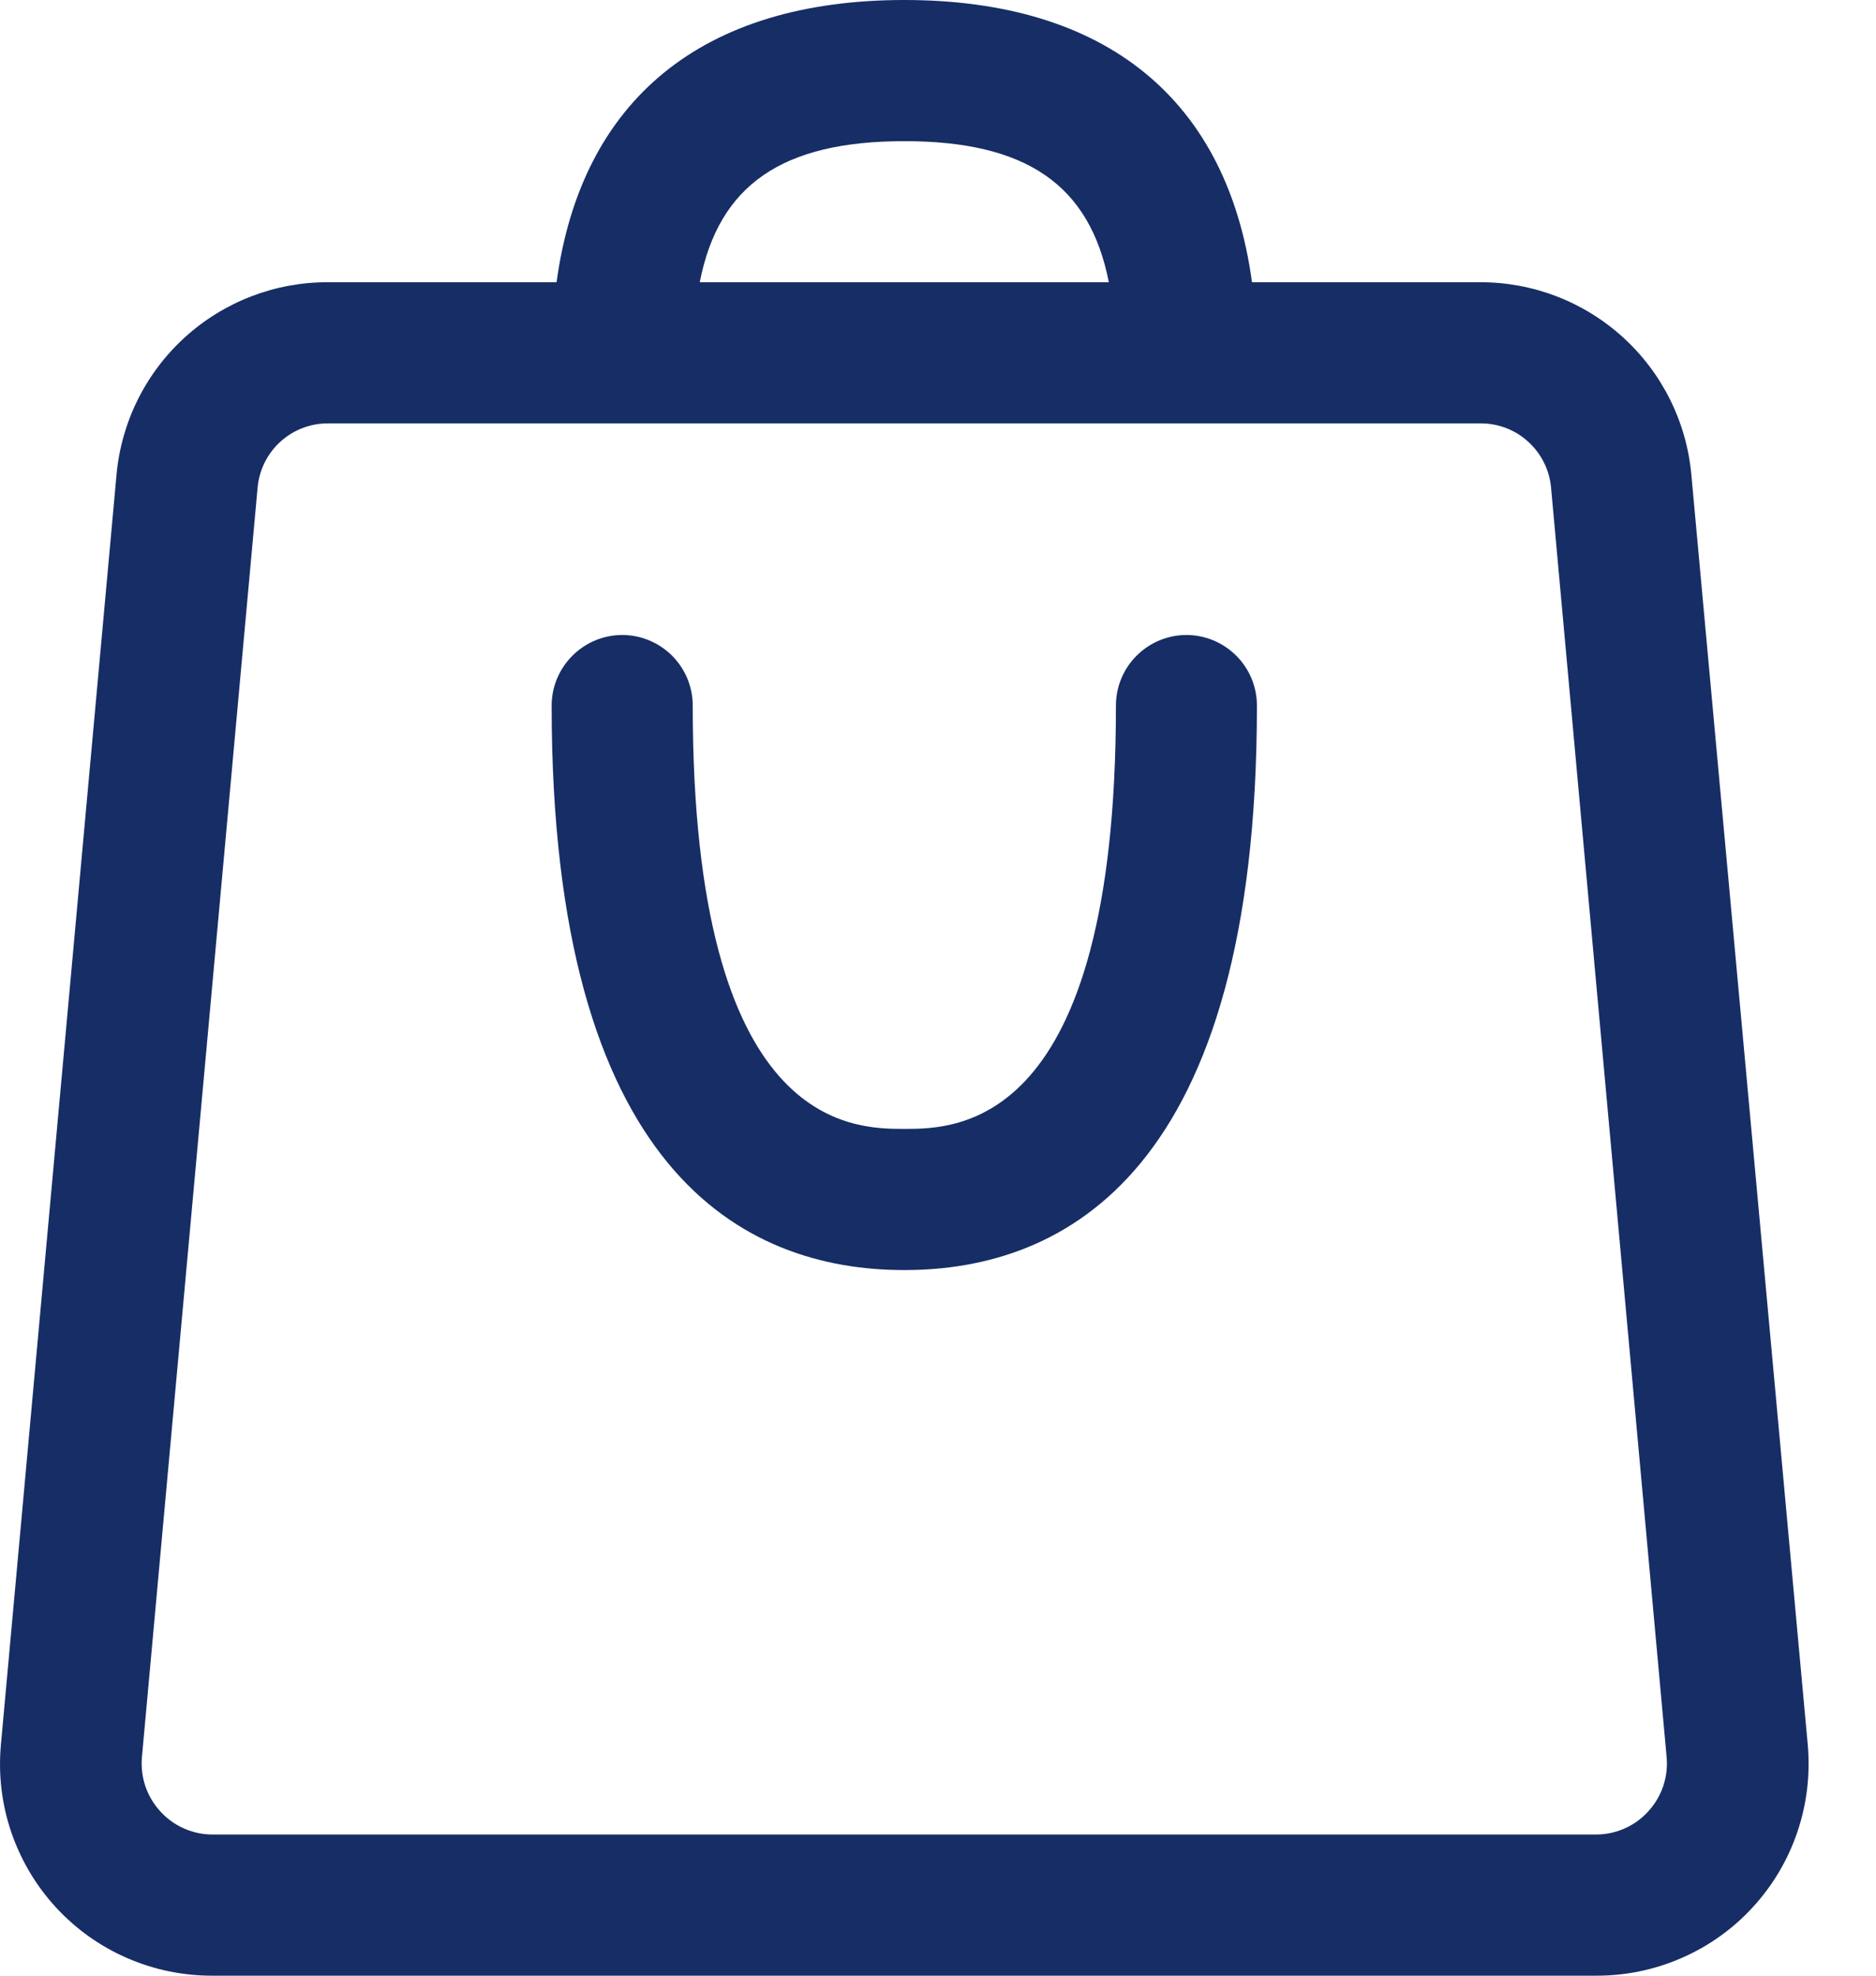 <?xml version="1.0" encoding="UTF-8"?> <svg xmlns="http://www.w3.org/2000/svg" width="19" height="20" viewBox="0 0 19 20" fill="none"><path d="M17.13 4.807C17.082 4.273 16.835 3.776 16.438 3.415C16.041 3.054 15.524 2.855 14.987 2.857H12.68C12.43 1.014 11.209 0 9.159 0C7.109 0 5.887 1.014 5.637 2.857H3.323C2.787 2.855 2.269 3.054 1.872 3.415C1.475 3.776 1.228 4.273 1.18 4.807L0.009 17.664C-0.018 17.962 0.017 18.261 0.113 18.544C0.209 18.826 0.362 19.086 0.564 19.306C0.766 19.526 1.011 19.701 1.284 19.82C1.558 19.94 1.853 20.001 2.152 20H16.166C16.464 20.001 16.76 19.94 17.033 19.82C17.306 19.701 17.552 19.526 17.753 19.306C17.955 19.086 18.109 18.826 18.204 18.544C18.3 18.261 18.335 17.962 18.309 17.664L17.13 4.807ZM9.159 1.429C10.394 1.429 11.037 1.871 11.23 2.857H7.087C7.28 1.871 7.923 1.429 9.159 1.429ZM16.694 18.336C16.628 18.41 16.546 18.469 16.455 18.509C16.364 18.55 16.265 18.571 16.166 18.571H2.152C2.052 18.571 1.953 18.55 1.862 18.509C1.771 18.469 1.69 18.41 1.623 18.336C1.556 18.263 1.505 18.177 1.473 18.084C1.441 17.99 1.429 17.891 1.437 17.793L2.609 4.936C2.625 4.758 2.707 4.592 2.839 4.472C2.972 4.351 3.144 4.285 3.323 4.286H14.994C15.173 4.285 15.346 4.351 15.478 4.472C15.61 4.592 15.693 4.758 15.709 4.936L16.88 17.793C16.888 17.891 16.876 17.99 16.844 18.084C16.812 18.177 16.761 18.263 16.694 18.336Z" fill="#172D66"></path><path d="M12.016 6.428C11.826 6.428 11.645 6.504 11.511 6.638C11.377 6.772 11.302 6.953 11.302 7.143C11.302 11.428 9.687 11.428 9.159 11.428C8.63 11.428 7.016 11.428 7.016 7.143C7.016 6.953 6.941 6.772 6.807 6.638C6.673 6.504 6.491 6.428 6.302 6.428C6.112 6.428 5.931 6.504 5.797 6.638C5.663 6.772 5.587 6.953 5.587 7.143C5.587 11.864 7.53 12.857 9.159 12.857C10.787 12.857 12.73 11.864 12.73 7.143C12.73 6.953 12.655 6.772 12.521 6.638C12.387 6.504 12.205 6.428 12.016 6.428Z" fill="#172D66"></path></svg> 